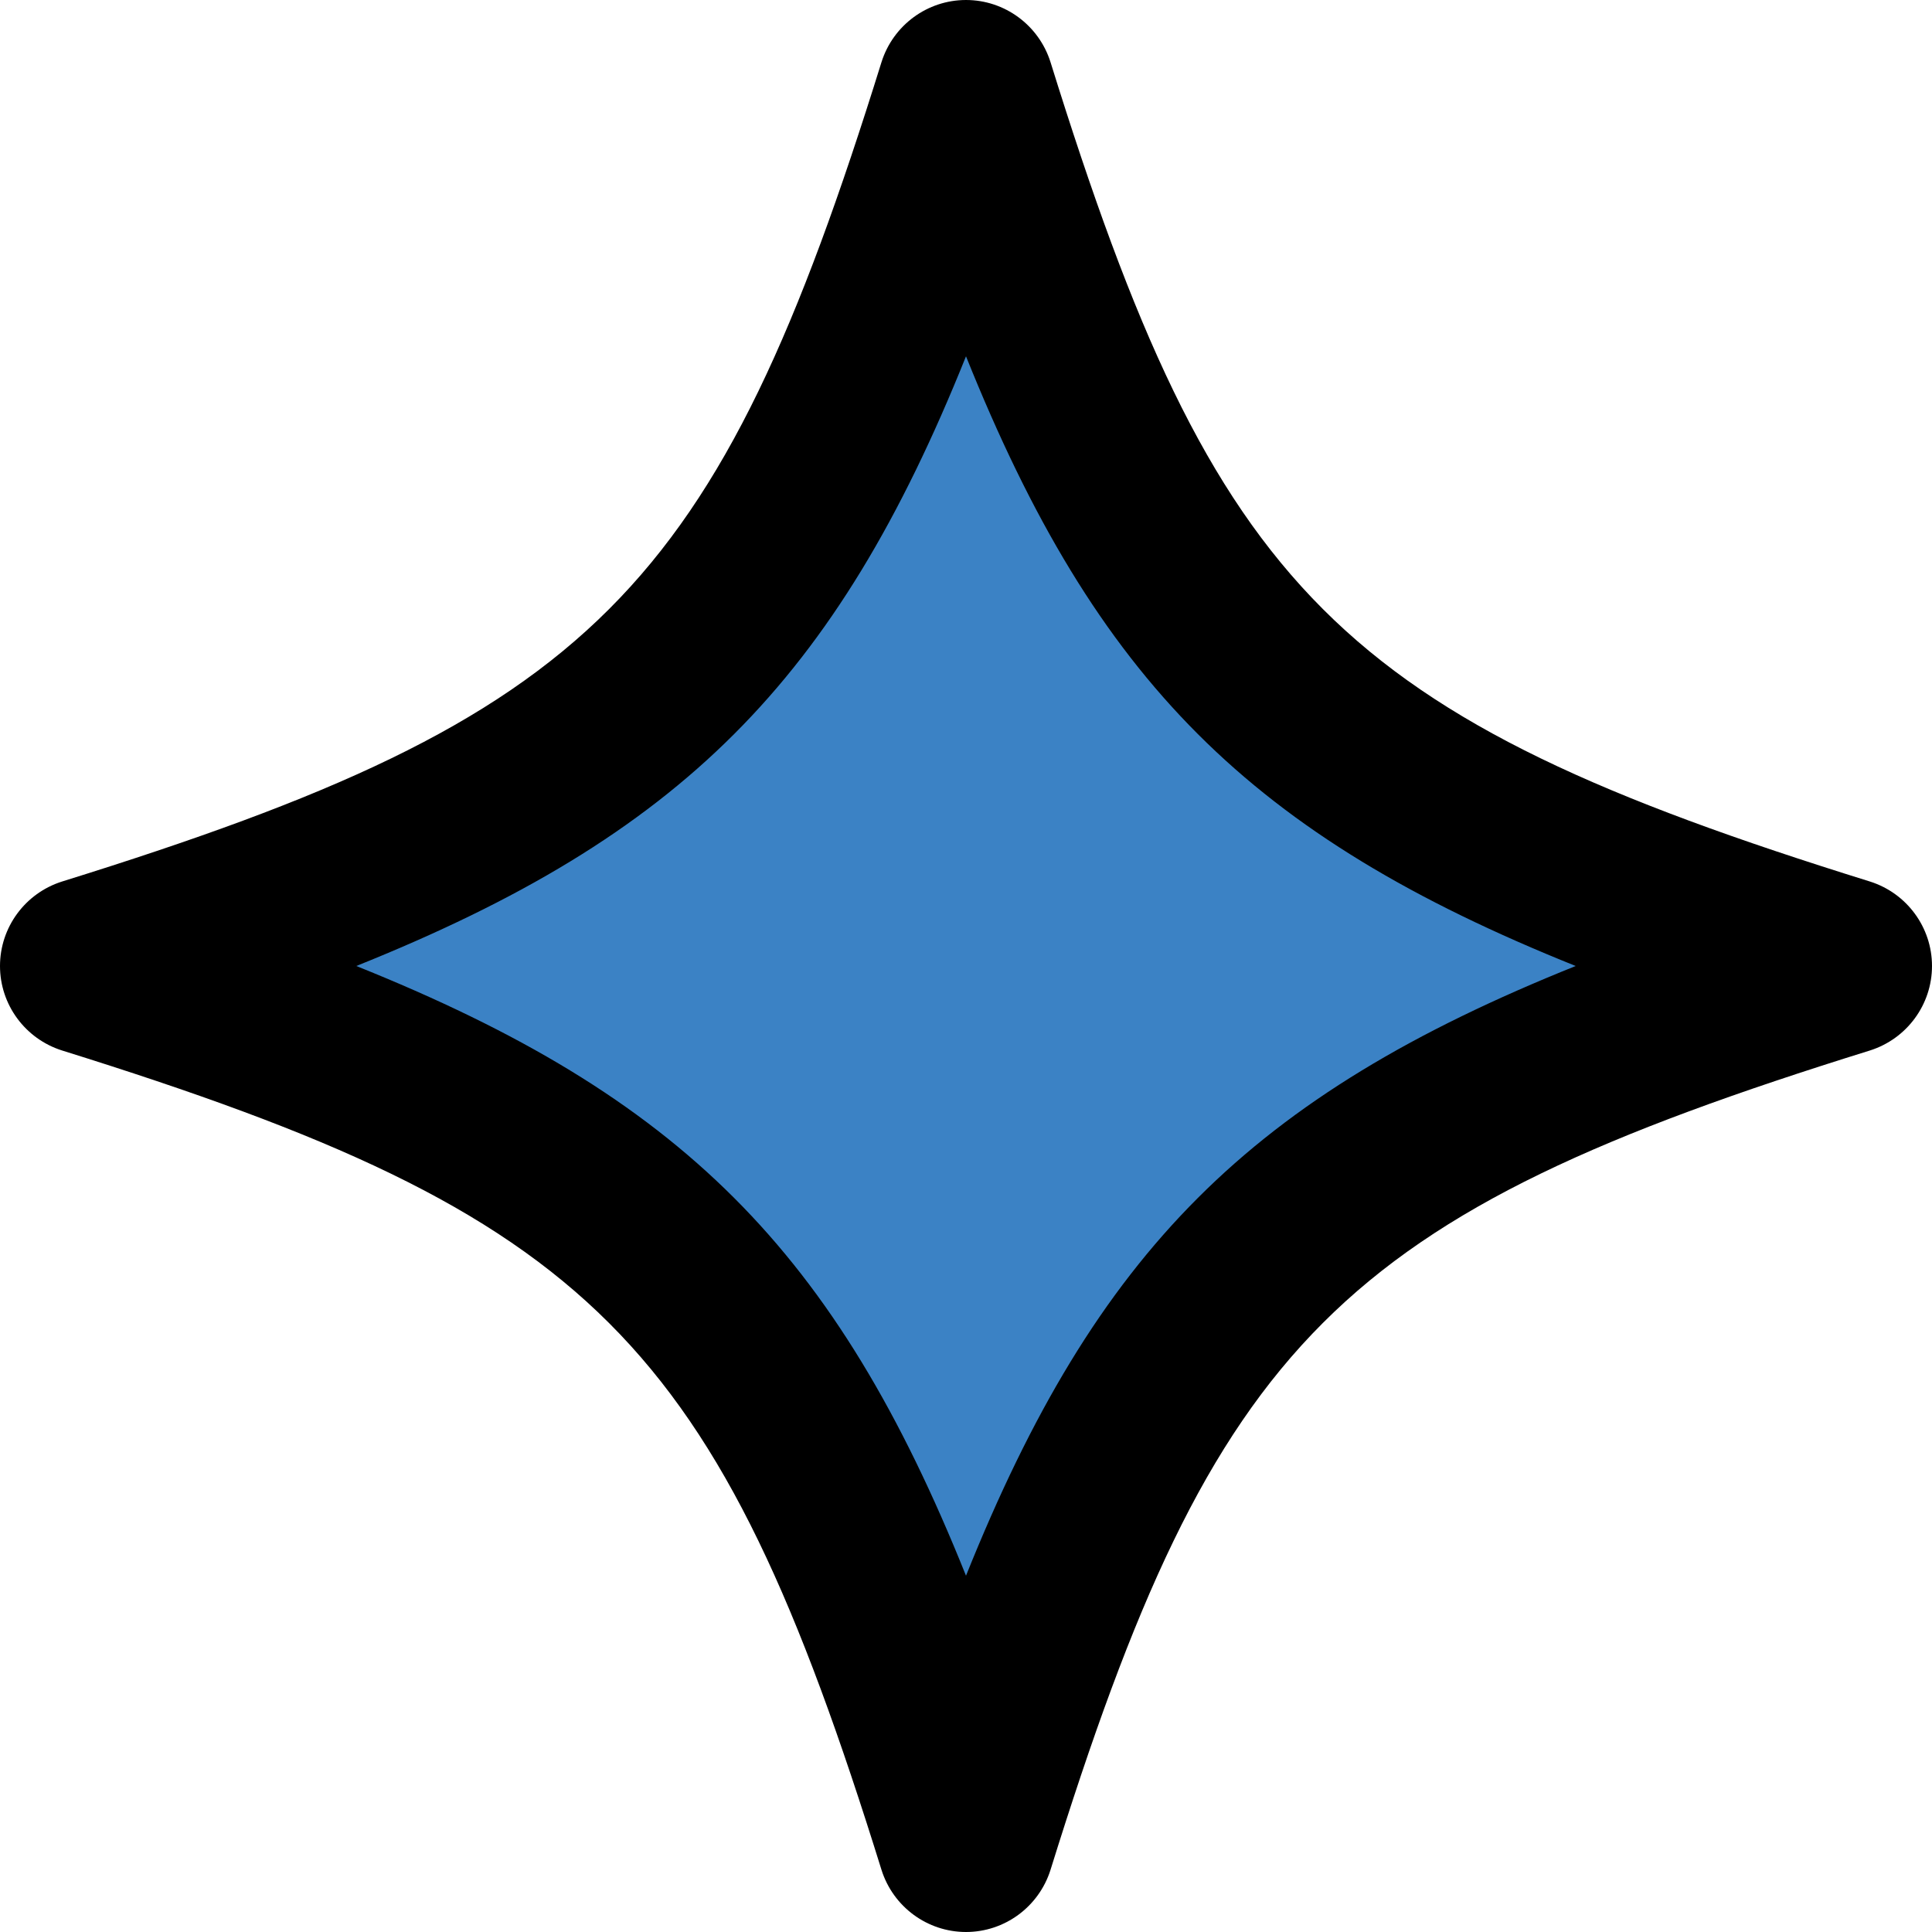 <?xml version="1.0" encoding="UTF-8"?>
<svg id="_レイヤー_2" data-name="レイヤー 2" xmlns="http://www.w3.org/2000/svg" width="43" height="43" viewBox="0 0 43 43">
  <defs>
    <style>
      .cls-1 {
        fill: #3b82c5;
      }
    </style>
  </defs>
  <g id="_情報" data-name="情報">
    <g>
      <path class="cls-1" d="M41.03,21.5c-12.49,3.89-15.64,7.04-19.53,19.53-3.89-12.49-7.04-15.64-19.53-19.53,12.49-3.89,15.64-7.04,19.53-19.53,3.89,12.49,7.04,15.64,19.53,19.53"/>
      <path d="M21.5,43h0c-.86,0-1.62-.56-1.88-1.38-3.68-11.83-6.41-14.55-18.24-18.24-.82-.26-1.38-1.02-1.38-1.88s.56-1.62,1.38-1.88C13.21,15.94,15.94,13.21,19.62,1.38,19.88.56,20.64,0,21.5,0s1.62.56,1.88,1.38c3.68,11.83,6.41,14.56,18.24,18.24.82.26,1.38,1.02,1.38,1.88s-.56,1.62-1.38,1.88c-11.83,3.68-14.56,6.41-18.24,18.24-.26.82-1.02,1.38-1.88,1.38ZM7.93,21.5c7.23,2.9,10.67,6.34,13.57,13.57,2.9-7.23,6.34-10.67,13.57-13.57-7.23-2.9-10.67-6.34-13.57-13.57-2.9,7.23-6.34,10.67-13.57,13.57Z"/>
    </g>
  </g>
</svg>